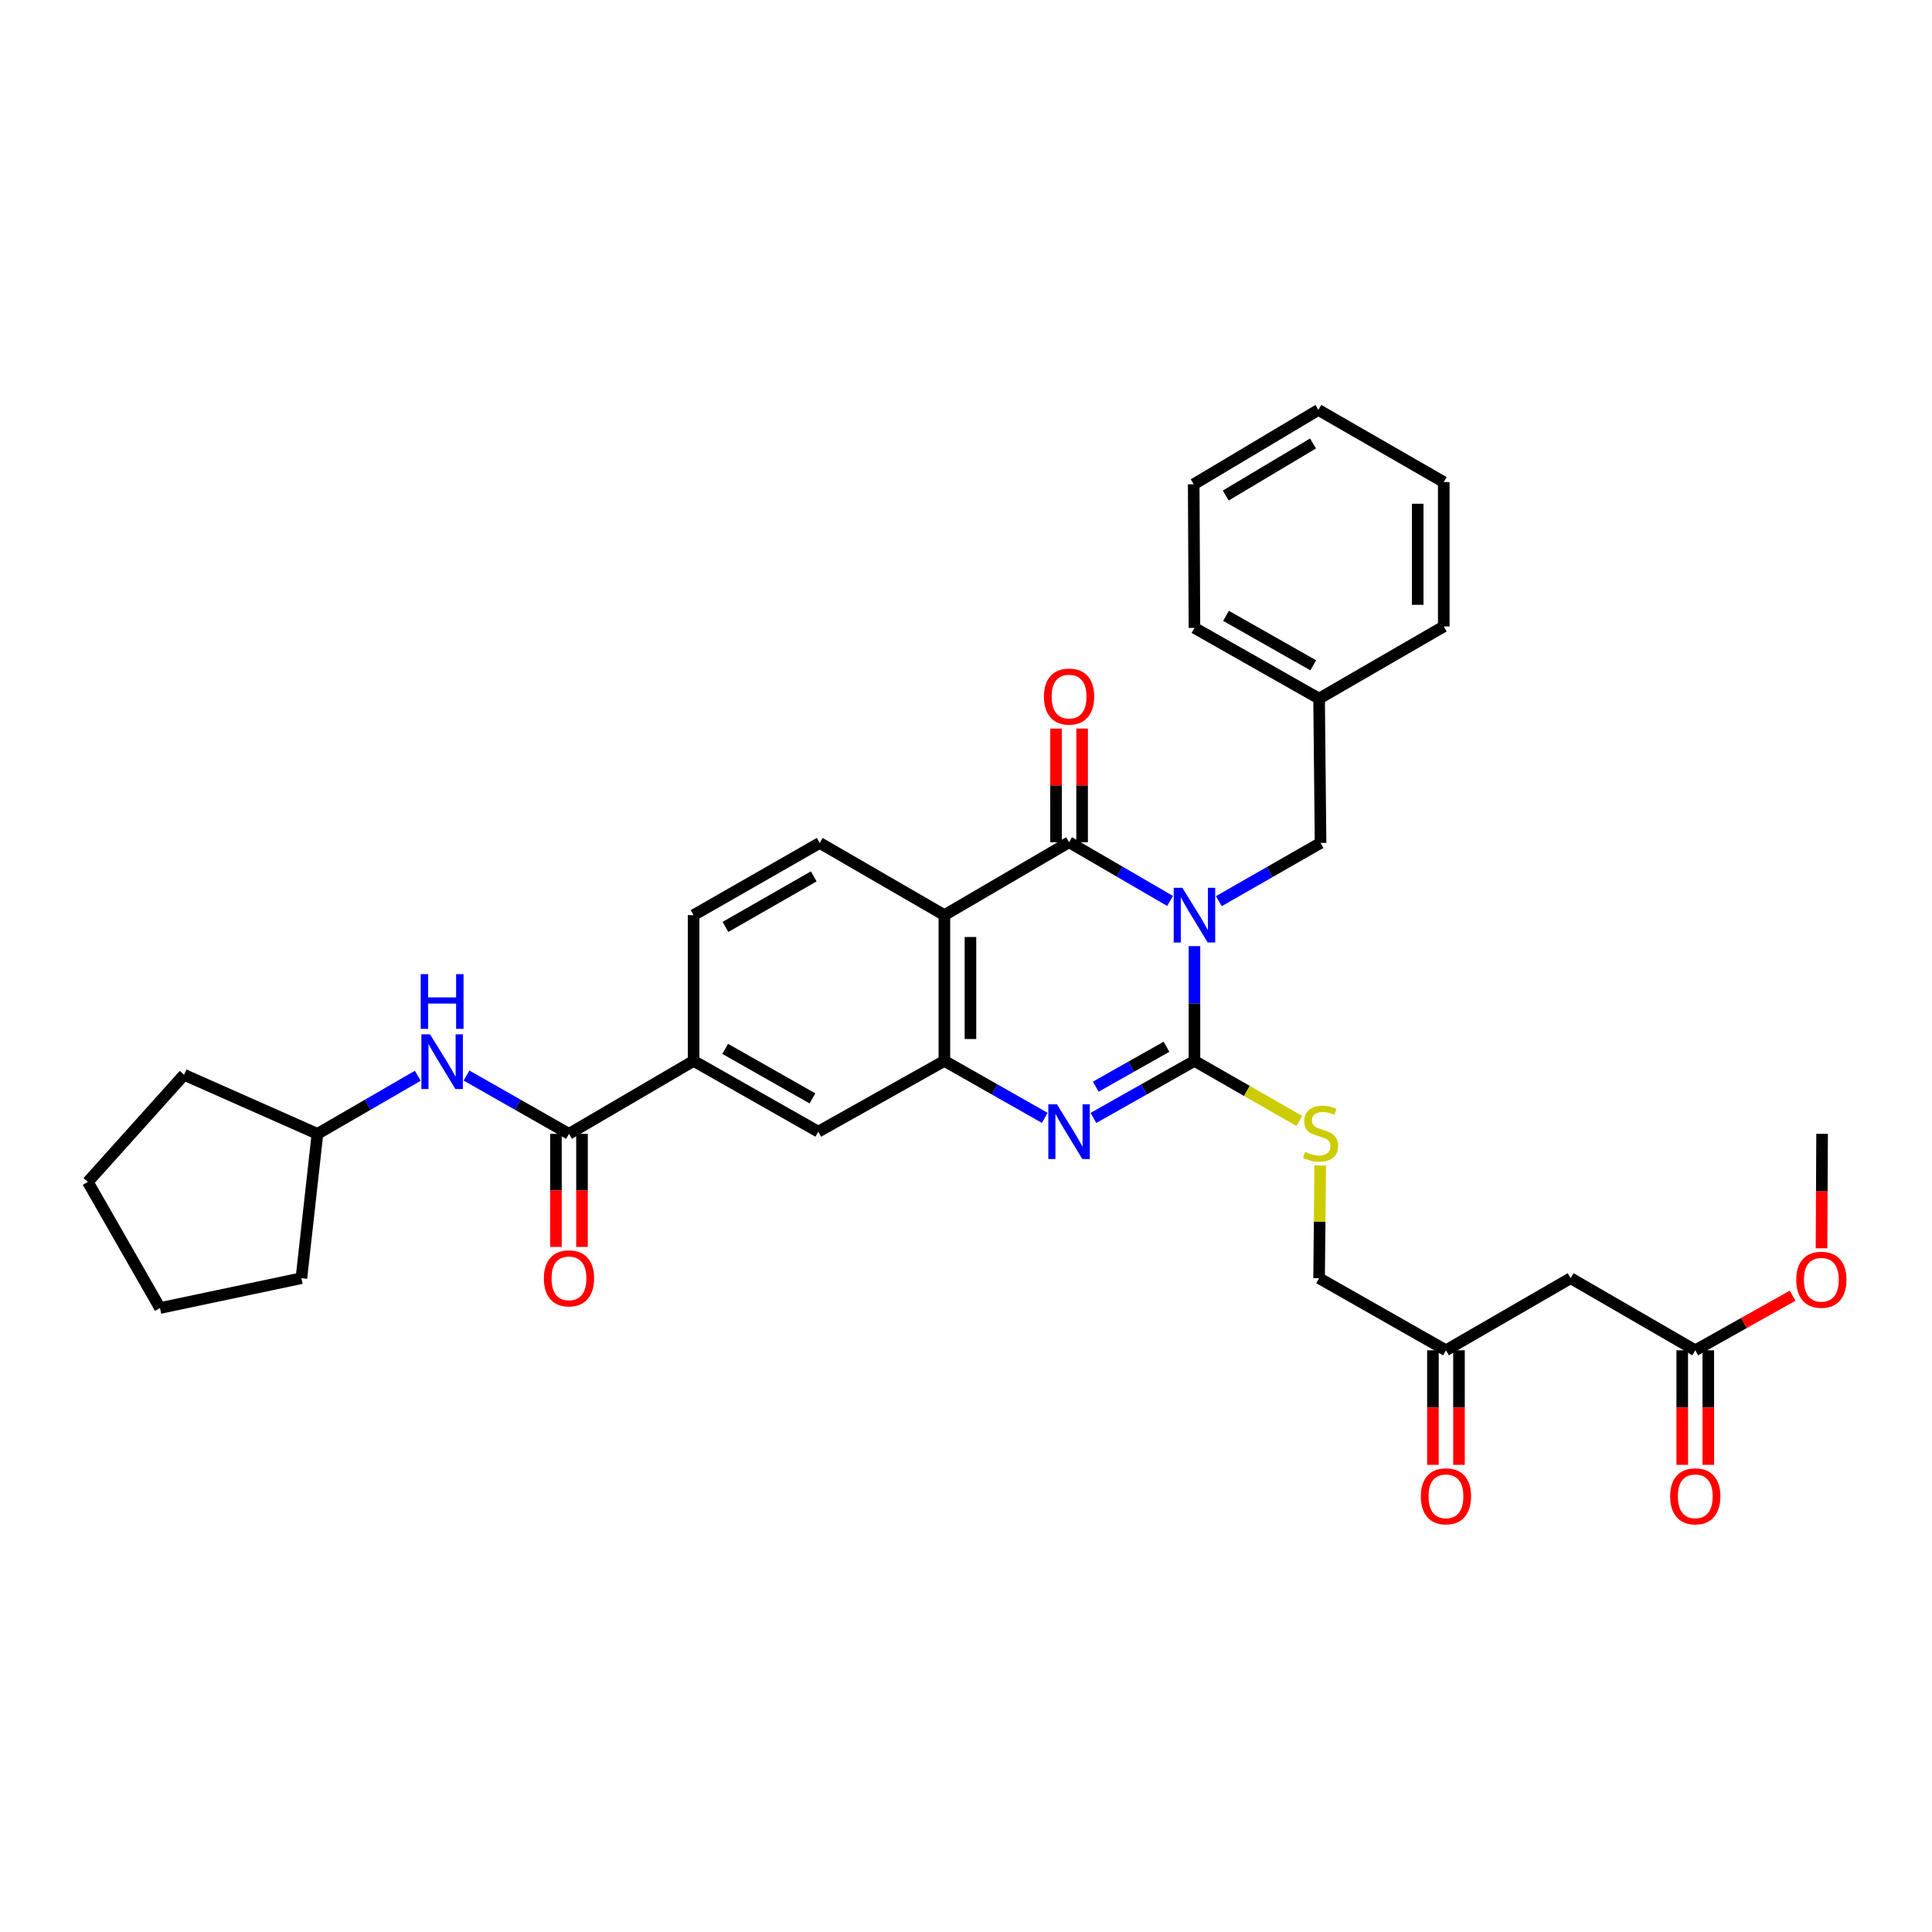 <?xml version='1.0' encoding='iso-8859-1'?>
<svg version='1.1' baseProfile='full'
              xmlns='http://www.w3.org/2000/svg'
                      xmlns:rdkit='http://www.rdkit.org/xml'
                      xmlns:xlink='http://www.w3.org/1999/xlink'
                  xml:space='preserve'
width='1000px' height='1000px' viewBox='0 0 1000 1000'>
<!-- END OF HEADER -->
<rect style='opacity:1.0;fill:#FFFFFF;stroke:none' width='1000' height='1000' x='0' y='0'> </rect>
<path class='bond-0' d='M 618.246,489.718 L 618.246,519.418' style='fill:none;fill-rule:evenodd;stroke:#0000FF;stroke-width:6px;stroke-linecap:butt;stroke-linejoin:miter;stroke-opacity:1' />
<path class='bond-0' d='M 618.246,519.418 L 618.246,549.119' style='fill:none;fill-rule:evenodd;stroke:#000000;stroke-width:6px;stroke-linecap:butt;stroke-linejoin:miter;stroke-opacity:1' />
<path class='bond-1' d='M 605.629,466.335 L 579.49,451.136' style='fill:none;fill-rule:evenodd;stroke:#0000FF;stroke-width:6px;stroke-linecap:butt;stroke-linejoin:miter;stroke-opacity:1' />
<path class='bond-1' d='M 579.49,451.136 L 553.351,435.936' style='fill:none;fill-rule:evenodd;stroke:#000000;stroke-width:6px;stroke-linecap:butt;stroke-linejoin:miter;stroke-opacity:1' />
<path class='bond-9' d='M 630.866,466.446 L 657.191,451.375' style='fill:none;fill-rule:evenodd;stroke:#0000FF;stroke-width:6px;stroke-linecap:butt;stroke-linejoin:miter;stroke-opacity:1' />
<path class='bond-9' d='M 657.191,451.375 L 683.516,436.304' style='fill:none;fill-rule:evenodd;stroke:#000000;stroke-width:6px;stroke-linecap:butt;stroke-linejoin:miter;stroke-opacity:1' />
<path class='bond-2' d='M 618.246,549.119 L 592.1,563.878' style='fill:none;fill-rule:evenodd;stroke:#000000;stroke-width:6px;stroke-linecap:butt;stroke-linejoin:miter;stroke-opacity:1' />
<path class='bond-2' d='M 592.1,563.878 L 565.954,578.638' style='fill:none;fill-rule:evenodd;stroke:#0000FF;stroke-width:6px;stroke-linecap:butt;stroke-linejoin:miter;stroke-opacity:1' />
<path class='bond-2' d='M 603.771,541.799 L 585.469,552.131' style='fill:none;fill-rule:evenodd;stroke:#000000;stroke-width:6px;stroke-linecap:butt;stroke-linejoin:miter;stroke-opacity:1' />
<path class='bond-2' d='M 585.469,552.131 L 567.166,562.462' style='fill:none;fill-rule:evenodd;stroke:#0000FF;stroke-width:6px;stroke-linecap:butt;stroke-linejoin:miter;stroke-opacity:1' />
<path class='bond-6' d='M 618.246,549.119 L 645.401,564.662' style='fill:none;fill-rule:evenodd;stroke:#000000;stroke-width:6px;stroke-linecap:butt;stroke-linejoin:miter;stroke-opacity:1' />
<path class='bond-6' d='M 645.401,564.662 L 672.556,580.205' style='fill:none;fill-rule:evenodd;stroke:#CCCC00;stroke-width:6px;stroke-linecap:butt;stroke-linejoin:miter;stroke-opacity:1' />
<path class='bond-3' d='M 553.351,435.936 L 488.816,473.671' style='fill:none;fill-rule:evenodd;stroke:#000000;stroke-width:6px;stroke-linecap:butt;stroke-linejoin:miter;stroke-opacity:1' />
<path class='bond-14' d='M 560.096,435.936 L 560.096,406.525' style='fill:none;fill-rule:evenodd;stroke:#000000;stroke-width:6px;stroke-linecap:butt;stroke-linejoin:miter;stroke-opacity:1' />
<path class='bond-14' d='M 560.096,406.525 L 560.096,377.113' style='fill:none;fill-rule:evenodd;stroke:#FF0000;stroke-width:6px;stroke-linecap:butt;stroke-linejoin:miter;stroke-opacity:1' />
<path class='bond-14' d='M 546.606,435.936 L 546.606,406.525' style='fill:none;fill-rule:evenodd;stroke:#000000;stroke-width:6px;stroke-linecap:butt;stroke-linejoin:miter;stroke-opacity:1' />
<path class='bond-14' d='M 546.606,406.525 L 546.606,377.113' style='fill:none;fill-rule:evenodd;stroke:#FF0000;stroke-width:6px;stroke-linecap:butt;stroke-linejoin:miter;stroke-opacity:1' />
<path class='bond-34' d='M 540.756,578.602 L 514.786,563.861' style='fill:none;fill-rule:evenodd;stroke:#0000FF;stroke-width:6px;stroke-linecap:butt;stroke-linejoin:miter;stroke-opacity:1' />
<path class='bond-34' d='M 514.786,563.861 L 488.816,549.119' style='fill:none;fill-rule:evenodd;stroke:#000000;stroke-width:6px;stroke-linecap:butt;stroke-linejoin:miter;stroke-opacity:1' />
<path class='bond-4' d='M 488.816,473.671 L 488.816,549.119' style='fill:none;fill-rule:evenodd;stroke:#000000;stroke-width:6px;stroke-linecap:butt;stroke-linejoin:miter;stroke-opacity:1' />
<path class='bond-4' d='M 502.306,484.988 L 502.306,537.802' style='fill:none;fill-rule:evenodd;stroke:#000000;stroke-width:6px;stroke-linecap:butt;stroke-linejoin:miter;stroke-opacity:1' />
<path class='bond-10' d='M 488.816,473.671 L 424.28,436.304' style='fill:none;fill-rule:evenodd;stroke:#000000;stroke-width:6px;stroke-linecap:butt;stroke-linejoin:miter;stroke-opacity:1' />
<path class='bond-8' d='M 488.816,549.119 L 423.538,585.752' style='fill:none;fill-rule:evenodd;stroke:#000000;stroke-width:6px;stroke-linecap:butt;stroke-linejoin:miter;stroke-opacity:1' />
<path class='bond-5' d='M 294.498,586.876 L 359.003,549.119' style='fill:none;fill-rule:evenodd;stroke:#000000;stroke-width:6px;stroke-linecap:butt;stroke-linejoin:miter;stroke-opacity:1' />
<path class='bond-11' d='M 294.498,586.876 L 267.986,571.792' style='fill:none;fill-rule:evenodd;stroke:#000000;stroke-width:6px;stroke-linecap:butt;stroke-linejoin:miter;stroke-opacity:1' />
<path class='bond-11' d='M 267.986,571.792 L 241.474,556.708' style='fill:none;fill-rule:evenodd;stroke:#0000FF;stroke-width:6px;stroke-linecap:butt;stroke-linejoin:miter;stroke-opacity:1' />
<path class='bond-15' d='M 287.753,586.876 L 287.753,616.139' style='fill:none;fill-rule:evenodd;stroke:#000000;stroke-width:6px;stroke-linecap:butt;stroke-linejoin:miter;stroke-opacity:1' />
<path class='bond-15' d='M 287.753,616.139 L 287.753,645.401' style='fill:none;fill-rule:evenodd;stroke:#FF0000;stroke-width:6px;stroke-linecap:butt;stroke-linejoin:miter;stroke-opacity:1' />
<path class='bond-15' d='M 301.243,586.876 L 301.243,616.139' style='fill:none;fill-rule:evenodd;stroke:#000000;stroke-width:6px;stroke-linecap:butt;stroke-linejoin:miter;stroke-opacity:1' />
<path class='bond-15' d='M 301.243,616.139 L 301.243,645.401' style='fill:none;fill-rule:evenodd;stroke:#FF0000;stroke-width:6px;stroke-linecap:butt;stroke-linejoin:miter;stroke-opacity:1' />
<path class='bond-20' d='M 683.347,603.237 L 683.053,632.413' style='fill:none;fill-rule:evenodd;stroke:#CCCC00;stroke-width:6px;stroke-linecap:butt;stroke-linejoin:miter;stroke-opacity:1' />
<path class='bond-20' d='M 683.053,632.413 L 682.759,661.589' style='fill:none;fill-rule:evenodd;stroke:#000000;stroke-width:6px;stroke-linecap:butt;stroke-linejoin:miter;stroke-opacity:1' />
<path class='bond-7' d='M 359.003,549.119 L 359.003,473.671' style='fill:none;fill-rule:evenodd;stroke:#000000;stroke-width:6px;stroke-linecap:butt;stroke-linejoin:miter;stroke-opacity:1' />
<path class='bond-35' d='M 359.003,549.119 L 423.538,585.752' style='fill:none;fill-rule:evenodd;stroke:#000000;stroke-width:6px;stroke-linecap:butt;stroke-linejoin:miter;stroke-opacity:1' />
<path class='bond-35' d='M 375.343,542.882 L 420.518,568.525' style='fill:none;fill-rule:evenodd;stroke:#000000;stroke-width:6px;stroke-linecap:butt;stroke-linejoin:miter;stroke-opacity:1' />
<path class='bond-21' d='M 683.516,436.304 L 682.759,361.583' style='fill:none;fill-rule:evenodd;stroke:#000000;stroke-width:6px;stroke-linecap:butt;stroke-linejoin:miter;stroke-opacity:1' />
<path class='bond-16' d='M 424.28,436.304 L 359.003,473.671' style='fill:none;fill-rule:evenodd;stroke:#000000;stroke-width:6px;stroke-linecap:butt;stroke-linejoin:miter;stroke-opacity:1' />
<path class='bond-16' d='M 421.191,453.616 L 375.497,479.774' style='fill:none;fill-rule:evenodd;stroke:#000000;stroke-width:6px;stroke-linecap:butt;stroke-linejoin:miter;stroke-opacity:1' />
<path class='bond-22' d='M 216.241,556.819 L 190.276,571.847' style='fill:none;fill-rule:evenodd;stroke:#0000FF;stroke-width:6px;stroke-linecap:butt;stroke-linejoin:miter;stroke-opacity:1' />
<path class='bond-22' d='M 190.276,571.847 L 164.31,586.876' style='fill:none;fill-rule:evenodd;stroke:#000000;stroke-width:6px;stroke-linecap:butt;stroke-linejoin:miter;stroke-opacity:1' />
<path class='bond-12' d='M 812.961,661.589 L 748.426,698.912' style='fill:none;fill-rule:evenodd;stroke:#000000;stroke-width:6px;stroke-linecap:butt;stroke-linejoin:miter;stroke-opacity:1' />
<path class='bond-13' d='M 812.961,661.589 L 877.467,698.912' style='fill:none;fill-rule:evenodd;stroke:#000000;stroke-width:6px;stroke-linecap:butt;stroke-linejoin:miter;stroke-opacity:1' />
<path class='bond-18' d='M 870.722,698.912 L 870.722,728.554' style='fill:none;fill-rule:evenodd;stroke:#000000;stroke-width:6px;stroke-linecap:butt;stroke-linejoin:miter;stroke-opacity:1' />
<path class='bond-18' d='M 870.722,728.554 L 870.722,758.197' style='fill:none;fill-rule:evenodd;stroke:#FF0000;stroke-width:6px;stroke-linecap:butt;stroke-linejoin:miter;stroke-opacity:1' />
<path class='bond-18' d='M 884.212,698.912 L 884.212,728.554' style='fill:none;fill-rule:evenodd;stroke:#000000;stroke-width:6px;stroke-linecap:butt;stroke-linejoin:miter;stroke-opacity:1' />
<path class='bond-18' d='M 884.212,728.554 L 884.212,758.197' style='fill:none;fill-rule:evenodd;stroke:#FF0000;stroke-width:6px;stroke-linecap:butt;stroke-linejoin:miter;stroke-opacity:1' />
<path class='bond-23' d='M 877.467,698.912 L 902.663,684.786' style='fill:none;fill-rule:evenodd;stroke:#000000;stroke-width:6px;stroke-linecap:butt;stroke-linejoin:miter;stroke-opacity:1' />
<path class='bond-23' d='M 902.663,684.786 L 927.859,670.66' style='fill:none;fill-rule:evenodd;stroke:#FF0000;stroke-width:6px;stroke-linecap:butt;stroke-linejoin:miter;stroke-opacity:1' />
<path class='bond-17' d='M 748.426,698.912 L 682.759,661.589' style='fill:none;fill-rule:evenodd;stroke:#000000;stroke-width:6px;stroke-linecap:butt;stroke-linejoin:miter;stroke-opacity:1' />
<path class='bond-19' d='M 741.681,698.912 L 741.681,728.554' style='fill:none;fill-rule:evenodd;stroke:#000000;stroke-width:6px;stroke-linecap:butt;stroke-linejoin:miter;stroke-opacity:1' />
<path class='bond-19' d='M 741.681,728.554 L 741.681,758.197' style='fill:none;fill-rule:evenodd;stroke:#FF0000;stroke-width:6px;stroke-linecap:butt;stroke-linejoin:miter;stroke-opacity:1' />
<path class='bond-19' d='M 755.171,698.912 L 755.171,728.554' style='fill:none;fill-rule:evenodd;stroke:#000000;stroke-width:6px;stroke-linecap:butt;stroke-linejoin:miter;stroke-opacity:1' />
<path class='bond-19' d='M 755.171,728.554 L 755.171,758.197' style='fill:none;fill-rule:evenodd;stroke:#FF0000;stroke-width:6px;stroke-linecap:butt;stroke-linejoin:miter;stroke-opacity:1' />
<path class='bond-24' d='M 682.759,361.583 L 618.246,324.995' style='fill:none;fill-rule:evenodd;stroke:#000000;stroke-width:6px;stroke-linecap:butt;stroke-linejoin:miter;stroke-opacity:1' />
<path class='bond-24' d='M 679.737,344.361 L 634.578,318.749' style='fill:none;fill-rule:evenodd;stroke:#000000;stroke-width:6px;stroke-linecap:butt;stroke-linejoin:miter;stroke-opacity:1' />
<path class='bond-25' d='M 682.759,361.583 L 747.287,324.26' style='fill:none;fill-rule:evenodd;stroke:#000000;stroke-width:6px;stroke-linecap:butt;stroke-linejoin:miter;stroke-opacity:1' />
<path class='bond-27' d='M 164.31,586.876 L 95.271,556.298' style='fill:none;fill-rule:evenodd;stroke:#000000;stroke-width:6px;stroke-linecap:butt;stroke-linejoin:miter;stroke-opacity:1' />
<path class='bond-28' d='M 164.31,586.876 L 156.006,661.589' style='fill:none;fill-rule:evenodd;stroke:#000000;stroke-width:6px;stroke-linecap:butt;stroke-linejoin:miter;stroke-opacity:1' />
<path class='bond-26' d='M 942.813,646.117 L 942.966,616.497' style='fill:none;fill-rule:evenodd;stroke:#FF0000;stroke-width:6px;stroke-linecap:butt;stroke-linejoin:miter;stroke-opacity:1' />
<path class='bond-26' d='M 942.966,616.497 L 943.119,586.876' style='fill:none;fill-rule:evenodd;stroke:#000000;stroke-width:6px;stroke-linecap:butt;stroke-linejoin:miter;stroke-opacity:1' />
<path class='bond-29' d='M 618.246,324.995 L 617.856,250.672' style='fill:none;fill-rule:evenodd;stroke:#000000;stroke-width:6px;stroke-linecap:butt;stroke-linejoin:miter;stroke-opacity:1' />
<path class='bond-30' d='M 747.287,324.26 L 747.287,249.533' style='fill:none;fill-rule:evenodd;stroke:#000000;stroke-width:6px;stroke-linecap:butt;stroke-linejoin:miter;stroke-opacity:1' />
<path class='bond-30' d='M 733.797,313.051 L 733.797,260.742' style='fill:none;fill-rule:evenodd;stroke:#000000;stroke-width:6px;stroke-linecap:butt;stroke-linejoin:miter;stroke-opacity:1' />
<path class='bond-32' d='M 95.271,556.298 L 45.455,611.773' style='fill:none;fill-rule:evenodd;stroke:#000000;stroke-width:6px;stroke-linecap:butt;stroke-linejoin:miter;stroke-opacity:1' />
<path class='bond-31' d='M 156.006,661.589 L 82.815,677.035' style='fill:none;fill-rule:evenodd;stroke:#000000;stroke-width:6px;stroke-linecap:butt;stroke-linejoin:miter;stroke-opacity:1' />
<path class='bond-36' d='M 617.856,250.672 L 682.392,212.18' style='fill:none;fill-rule:evenodd;stroke:#000000;stroke-width:6px;stroke-linecap:butt;stroke-linejoin:miter;stroke-opacity:1' />
<path class='bond-36' d='M 634.447,256.484 L 679.622,229.539' style='fill:none;fill-rule:evenodd;stroke:#000000;stroke-width:6px;stroke-linecap:butt;stroke-linejoin:miter;stroke-opacity:1' />
<path class='bond-33' d='M 747.287,249.533 L 682.392,212.18' style='fill:none;fill-rule:evenodd;stroke:#000000;stroke-width:6px;stroke-linecap:butt;stroke-linejoin:miter;stroke-opacity:1' />
<path class='bond-37' d='M 82.815,677.035 L 45.455,611.773' style='fill:none;fill-rule:evenodd;stroke:#000000;stroke-width:6px;stroke-linecap:butt;stroke-linejoin:miter;stroke-opacity:1' />
<path  class='atom-0' d='M 611.986 459.511
L 621.266 474.511
Q 622.186 475.991, 623.666 478.671
Q 625.146 481.351, 625.226 481.511
L 625.226 459.511
L 628.986 459.511
L 628.986 487.831
L 625.106 487.831
L 615.146 471.431
Q 613.986 469.511, 612.746 467.311
Q 611.546 465.111, 611.186 464.431
L 611.186 487.831
L 607.506 487.831
L 607.506 459.511
L 611.986 459.511
' fill='#0000FF'/>
<path  class='atom-3' d='M 547.091 571.592
L 556.371 586.592
Q 557.291 588.072, 558.771 590.752
Q 560.251 593.432, 560.331 593.592
L 560.331 571.592
L 564.091 571.592
L 564.091 599.912
L 560.211 599.912
L 550.251 583.512
Q 549.091 581.592, 547.851 579.392
Q 546.651 577.192, 546.291 576.512
L 546.291 599.912
L 542.611 599.912
L 542.611 571.592
L 547.091 571.592
' fill='#0000FF'/>
<path  class='atom-7' d='M 675.516 596.199
Q 675.836 596.319, 677.156 596.879
Q 678.476 597.439, 679.916 597.799
Q 681.396 598.119, 682.836 598.119
Q 685.516 598.119, 687.076 596.839
Q 688.636 595.519, 688.636 593.239
Q 688.636 591.679, 687.836 590.719
Q 687.076 589.759, 685.876 589.239
Q 684.676 588.719, 682.676 588.119
Q 680.156 587.359, 678.636 586.639
Q 677.156 585.919, 676.076 584.399
Q 675.036 582.879, 675.036 580.319
Q 675.036 576.759, 677.436 574.559
Q 679.876 572.359, 684.676 572.359
Q 687.956 572.359, 691.676 573.919
L 690.756 576.999
Q 687.356 575.599, 684.796 575.599
Q 682.036 575.599, 680.516 576.759
Q 678.996 577.879, 679.036 579.839
Q 679.036 581.359, 679.796 582.279
Q 680.596 583.199, 681.716 583.719
Q 682.876 584.239, 684.796 584.839
Q 687.356 585.639, 688.876 586.439
Q 690.396 587.239, 691.476 588.879
Q 692.596 590.479, 692.596 593.239
Q 692.596 597.159, 689.956 599.279
Q 687.356 601.359, 682.996 601.359
Q 680.476 601.359, 678.556 600.799
Q 676.676 600.279, 674.436 599.359
L 675.516 596.199
' fill='#CCCC00'/>
<path  class='atom-12' d='M 222.586 535.363
L 231.866 550.363
Q 232.786 551.843, 234.266 554.523
Q 235.746 557.203, 235.826 557.363
L 235.826 535.363
L 239.586 535.363
L 239.586 563.683
L 235.706 563.683
L 225.746 547.283
Q 224.586 545.363, 223.346 543.163
Q 222.146 540.963, 221.786 540.283
L 221.786 563.683
L 218.106 563.683
L 218.106 535.363
L 222.586 535.363
' fill='#0000FF'/>
<path  class='atom-12' d='M 217.766 504.211
L 221.606 504.211
L 221.606 516.251
L 236.086 516.251
L 236.086 504.211
L 239.926 504.211
L 239.926 532.531
L 236.086 532.531
L 236.086 519.451
L 221.606 519.451
L 221.606 532.531
L 217.766 532.531
L 217.766 504.211
' fill='#0000FF'/>
<path  class='atom-15' d='M 540.351 360.547
Q 540.351 353.747, 543.711 349.947
Q 547.071 346.147, 553.351 346.147
Q 559.631 346.147, 562.991 349.947
Q 566.351 353.747, 566.351 360.547
Q 566.351 367.427, 562.951 371.347
Q 559.551 375.227, 553.351 375.227
Q 547.111 375.227, 543.711 371.347
Q 540.351 367.467, 540.351 360.547
M 553.351 372.027
Q 557.671 372.027, 559.991 369.147
Q 562.351 366.227, 562.351 360.547
Q 562.351 354.987, 559.991 352.187
Q 557.671 349.347, 553.351 349.347
Q 549.031 349.347, 546.671 352.147
Q 544.351 354.947, 544.351 360.547
Q 544.351 366.267, 546.671 369.147
Q 549.031 372.027, 553.351 372.027
' fill='#FF0000'/>
<path  class='atom-16' d='M 281.498 661.669
Q 281.498 654.869, 284.858 651.069
Q 288.218 647.269, 294.498 647.269
Q 300.778 647.269, 304.138 651.069
Q 307.498 654.869, 307.498 661.669
Q 307.498 668.549, 304.098 672.469
Q 300.698 676.349, 294.498 676.349
Q 288.258 676.349, 284.858 672.469
Q 281.498 668.589, 281.498 661.669
M 294.498 673.149
Q 298.818 673.149, 301.138 670.269
Q 303.498 667.349, 303.498 661.669
Q 303.498 656.109, 301.138 653.309
Q 298.818 650.469, 294.498 650.469
Q 290.178 650.469, 287.818 653.269
Q 285.498 656.069, 285.498 661.669
Q 285.498 667.389, 287.818 670.269
Q 290.178 673.149, 294.498 673.149
' fill='#FF0000'/>
<path  class='atom-19' d='M 864.467 774.484
Q 864.467 767.684, 867.827 763.884
Q 871.187 760.084, 877.467 760.084
Q 883.747 760.084, 887.107 763.884
Q 890.467 767.684, 890.467 774.484
Q 890.467 781.364, 887.067 785.284
Q 883.667 789.164, 877.467 789.164
Q 871.227 789.164, 867.827 785.284
Q 864.467 781.404, 864.467 774.484
M 877.467 785.964
Q 881.787 785.964, 884.107 783.084
Q 886.467 780.164, 886.467 774.484
Q 886.467 768.924, 884.107 766.124
Q 881.787 763.284, 877.467 763.284
Q 873.147 763.284, 870.787 766.084
Q 868.467 768.884, 868.467 774.484
Q 868.467 780.204, 870.787 783.084
Q 873.147 785.964, 877.467 785.964
' fill='#FF0000'/>
<path  class='atom-20' d='M 735.426 774.484
Q 735.426 767.684, 738.786 763.884
Q 742.146 760.084, 748.426 760.084
Q 754.706 760.084, 758.066 763.884
Q 761.426 767.684, 761.426 774.484
Q 761.426 781.364, 758.026 785.284
Q 754.626 789.164, 748.426 789.164
Q 742.186 789.164, 738.786 785.284
Q 735.426 781.404, 735.426 774.484
M 748.426 785.964
Q 752.746 785.964, 755.066 783.084
Q 757.426 780.164, 757.426 774.484
Q 757.426 768.924, 755.066 766.124
Q 752.746 763.284, 748.426 763.284
Q 744.106 763.284, 741.746 766.084
Q 739.426 768.884, 739.426 774.484
Q 739.426 780.204, 741.746 783.084
Q 744.106 785.964, 748.426 785.964
' fill='#FF0000'/>
<path  class='atom-24' d='M 929.729 662.404
Q 929.729 655.604, 933.089 651.804
Q 936.449 648.004, 942.729 648.004
Q 949.009 648.004, 952.369 651.804
Q 955.729 655.604, 955.729 662.404
Q 955.729 669.284, 952.329 673.204
Q 948.929 677.084, 942.729 677.084
Q 936.489 677.084, 933.089 673.204
Q 929.729 669.324, 929.729 662.404
M 942.729 673.884
Q 947.049 673.884, 949.369 671.004
Q 951.729 668.084, 951.729 662.404
Q 951.729 656.844, 949.369 654.044
Q 947.049 651.204, 942.729 651.204
Q 938.409 651.204, 936.049 654.004
Q 933.729 656.804, 933.729 662.404
Q 933.729 668.124, 936.049 671.004
Q 938.409 673.884, 942.729 673.884
' fill='#FF0000'/>
</svg>
